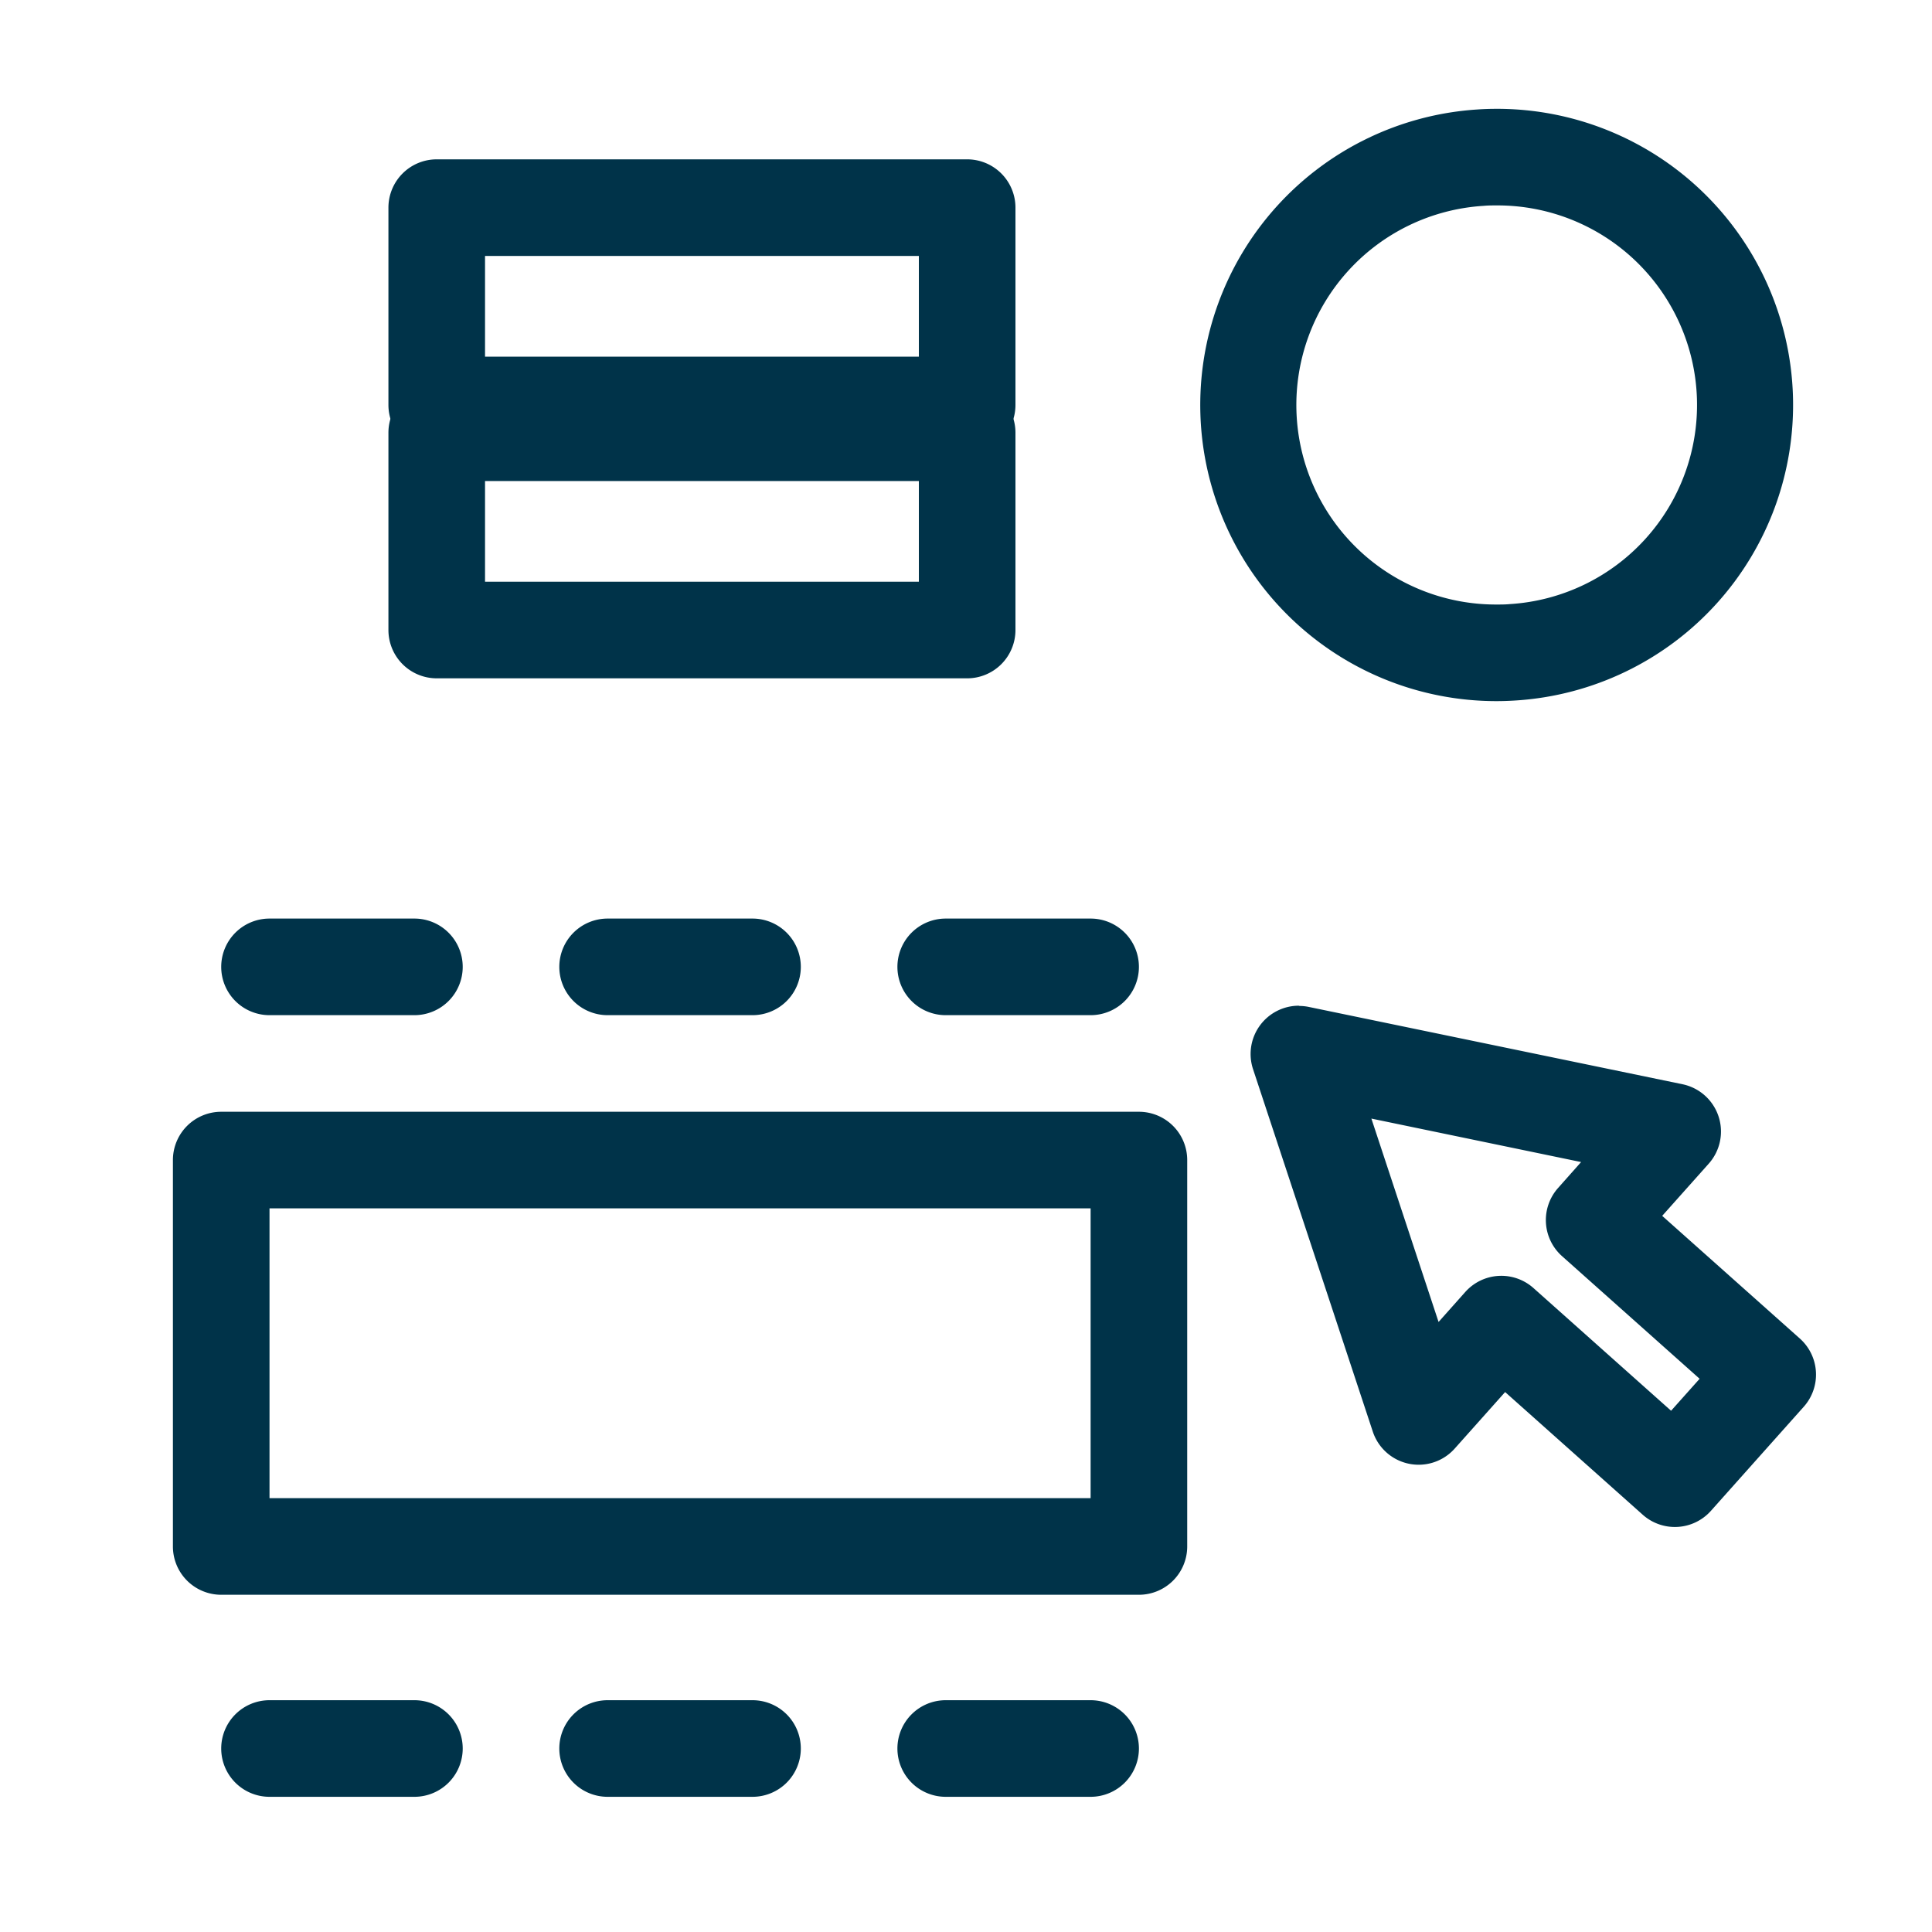 <svg id="グループ_46819" data-name="グループ 46819" xmlns="http://www.w3.org/2000/svg" xmlns:xlink="http://www.w3.org/1999/xlink" width="40" height="40" viewBox="0 0 40 40">
  <defs>
    <clipPath id="clip-path">
      <rect id="長方形_29831" data-name="長方形 29831" width="40" height="40" fill="none"/>
    </clipPath>
  </defs>
  <g id="グループ_42203" data-name="グループ 42203" clip-path="url(#clip-path)">
    <path id="パス_93380" data-name="パス 93380" d="M30.992,2.253a6.131,6.131,0,0,1,.4,12.249c-.136.009-.274.014-.41.014a6.131,6.131,0,0,1-.4-12.249C30.716,2.257,30.855,2.253,30.992,2.253Zm-.009,10.263c.092,0,.186,0,.278-.009a4.131,4.131,0,0,0-.268-8.254c-.092,0-.186,0-.279.009a4.131,4.131,0,0,0,.27,8.254Z" fill="#003349"/>
    <path id="長方形_29828" data-name="長方形 29828" d="M0-1H10.982a1,1,0,0,1,1,1V4.085a1,1,0,0,1-1,1H0a1,1,0,0,1-1-1V0A1,1,0,0,1,0-1ZM9.982,1H1V3.085H9.982Z" transform="translate(9.042 4.299)" fill="#003349"/>
    <path id="長方形_29829" data-name="長方形 29829" d="M0-1H10.982a1,1,0,0,1,1,1V4.085a1,1,0,0,1-1,1H0a1,1,0,0,1-1-1V0A1,1,0,0,1,0-1ZM9.982,1H1V3.085H9.982Z" transform="translate(9.042 8.959)" fill="#003349"/>
    <path id="長方形_29830" data-name="長方形 29830" d="M0-1H19a1,1,0,0,1,1,1V8a1,1,0,0,1-1,1H0A1,1,0,0,1-1,8V0A1,1,0,0,1,0-1ZM18,1H1V7H18Z" transform="translate(4.58 24.018)" fill="#003349"/>
    <path id="線_2551" data-name="線 2551" d="M3,1H0A1,1,0,0,1-1,0,1,1,0,0,1,0-1H3A1,1,0,0,1,4,0,1,1,0,0,1,3,1Z" transform="translate(5.58 20.018)" fill="#003349"/>
    <path id="線_2552" data-name="線 2552" d="M3,1H0A1,1,0,0,1-1,0,1,1,0,0,1,0-1H3A1,1,0,0,1,4,0,1,1,0,0,1,3,1Z" transform="translate(19.58 20.018)" fill="#003349"/>
    <path id="線_2553" data-name="線 2553" d="M3,1H0A1,1,0,0,1-1,0,1,1,0,0,1,0-1H3A1,1,0,0,1,4,0,1,1,0,0,1,3,1Z" transform="translate(12.58 20.018)" fill="#003349"/>
    <path id="線_2554" data-name="線 2554" d="M3,1H0A1,1,0,0,1-1,0,1,1,0,0,1,0-1H3A1,1,0,0,1,4,0,1,1,0,0,1,3,1Z" transform="translate(5.58 36.201)" fill="#003349"/>
    <path id="線_2555" data-name="線 2555" d="M3,1H0A1,1,0,0,1-1,0,1,1,0,0,1,0-1H3A1,1,0,0,1,4,0,1,1,0,0,1,3,1Z" transform="translate(19.58 36.201)" fill="#003349"/>
    <path id="線_2556" data-name="線 2556" d="M3,1H0A1,1,0,0,1-1,0,1,1,0,0,1,0-1H3A1,1,0,0,1,4,0,1,1,0,0,1,3,1Z" transform="translate(12.58 36.201)" fill="#003349"/>
    <path id="パス_93381" data-name="パス 93381" d="M26.9,20.827a1,1,0,0,1,.2.021l7.734,1.6a1,1,0,0,1,.544,1.644l-.964,1.081,2.85,2.54a1,1,0,0,1,.081,1.412l-1.922,2.155a1,1,0,0,1-1.412.081l-2.849-2.54-1.041,1.167a1,1,0,0,1-1.7-.352l-2.478-7.5a1,1,0,0,1,.949-1.314Zm5.835,3.232-4.342-.9,1.391,4.211.553-.621a1,1,0,0,1,1.412-.081l2.849,2.54.591-.662-2.849-2.539a1,1,0,0,1-.081-1.412Z" fill="#003349"/>
  </g>
</svg>

